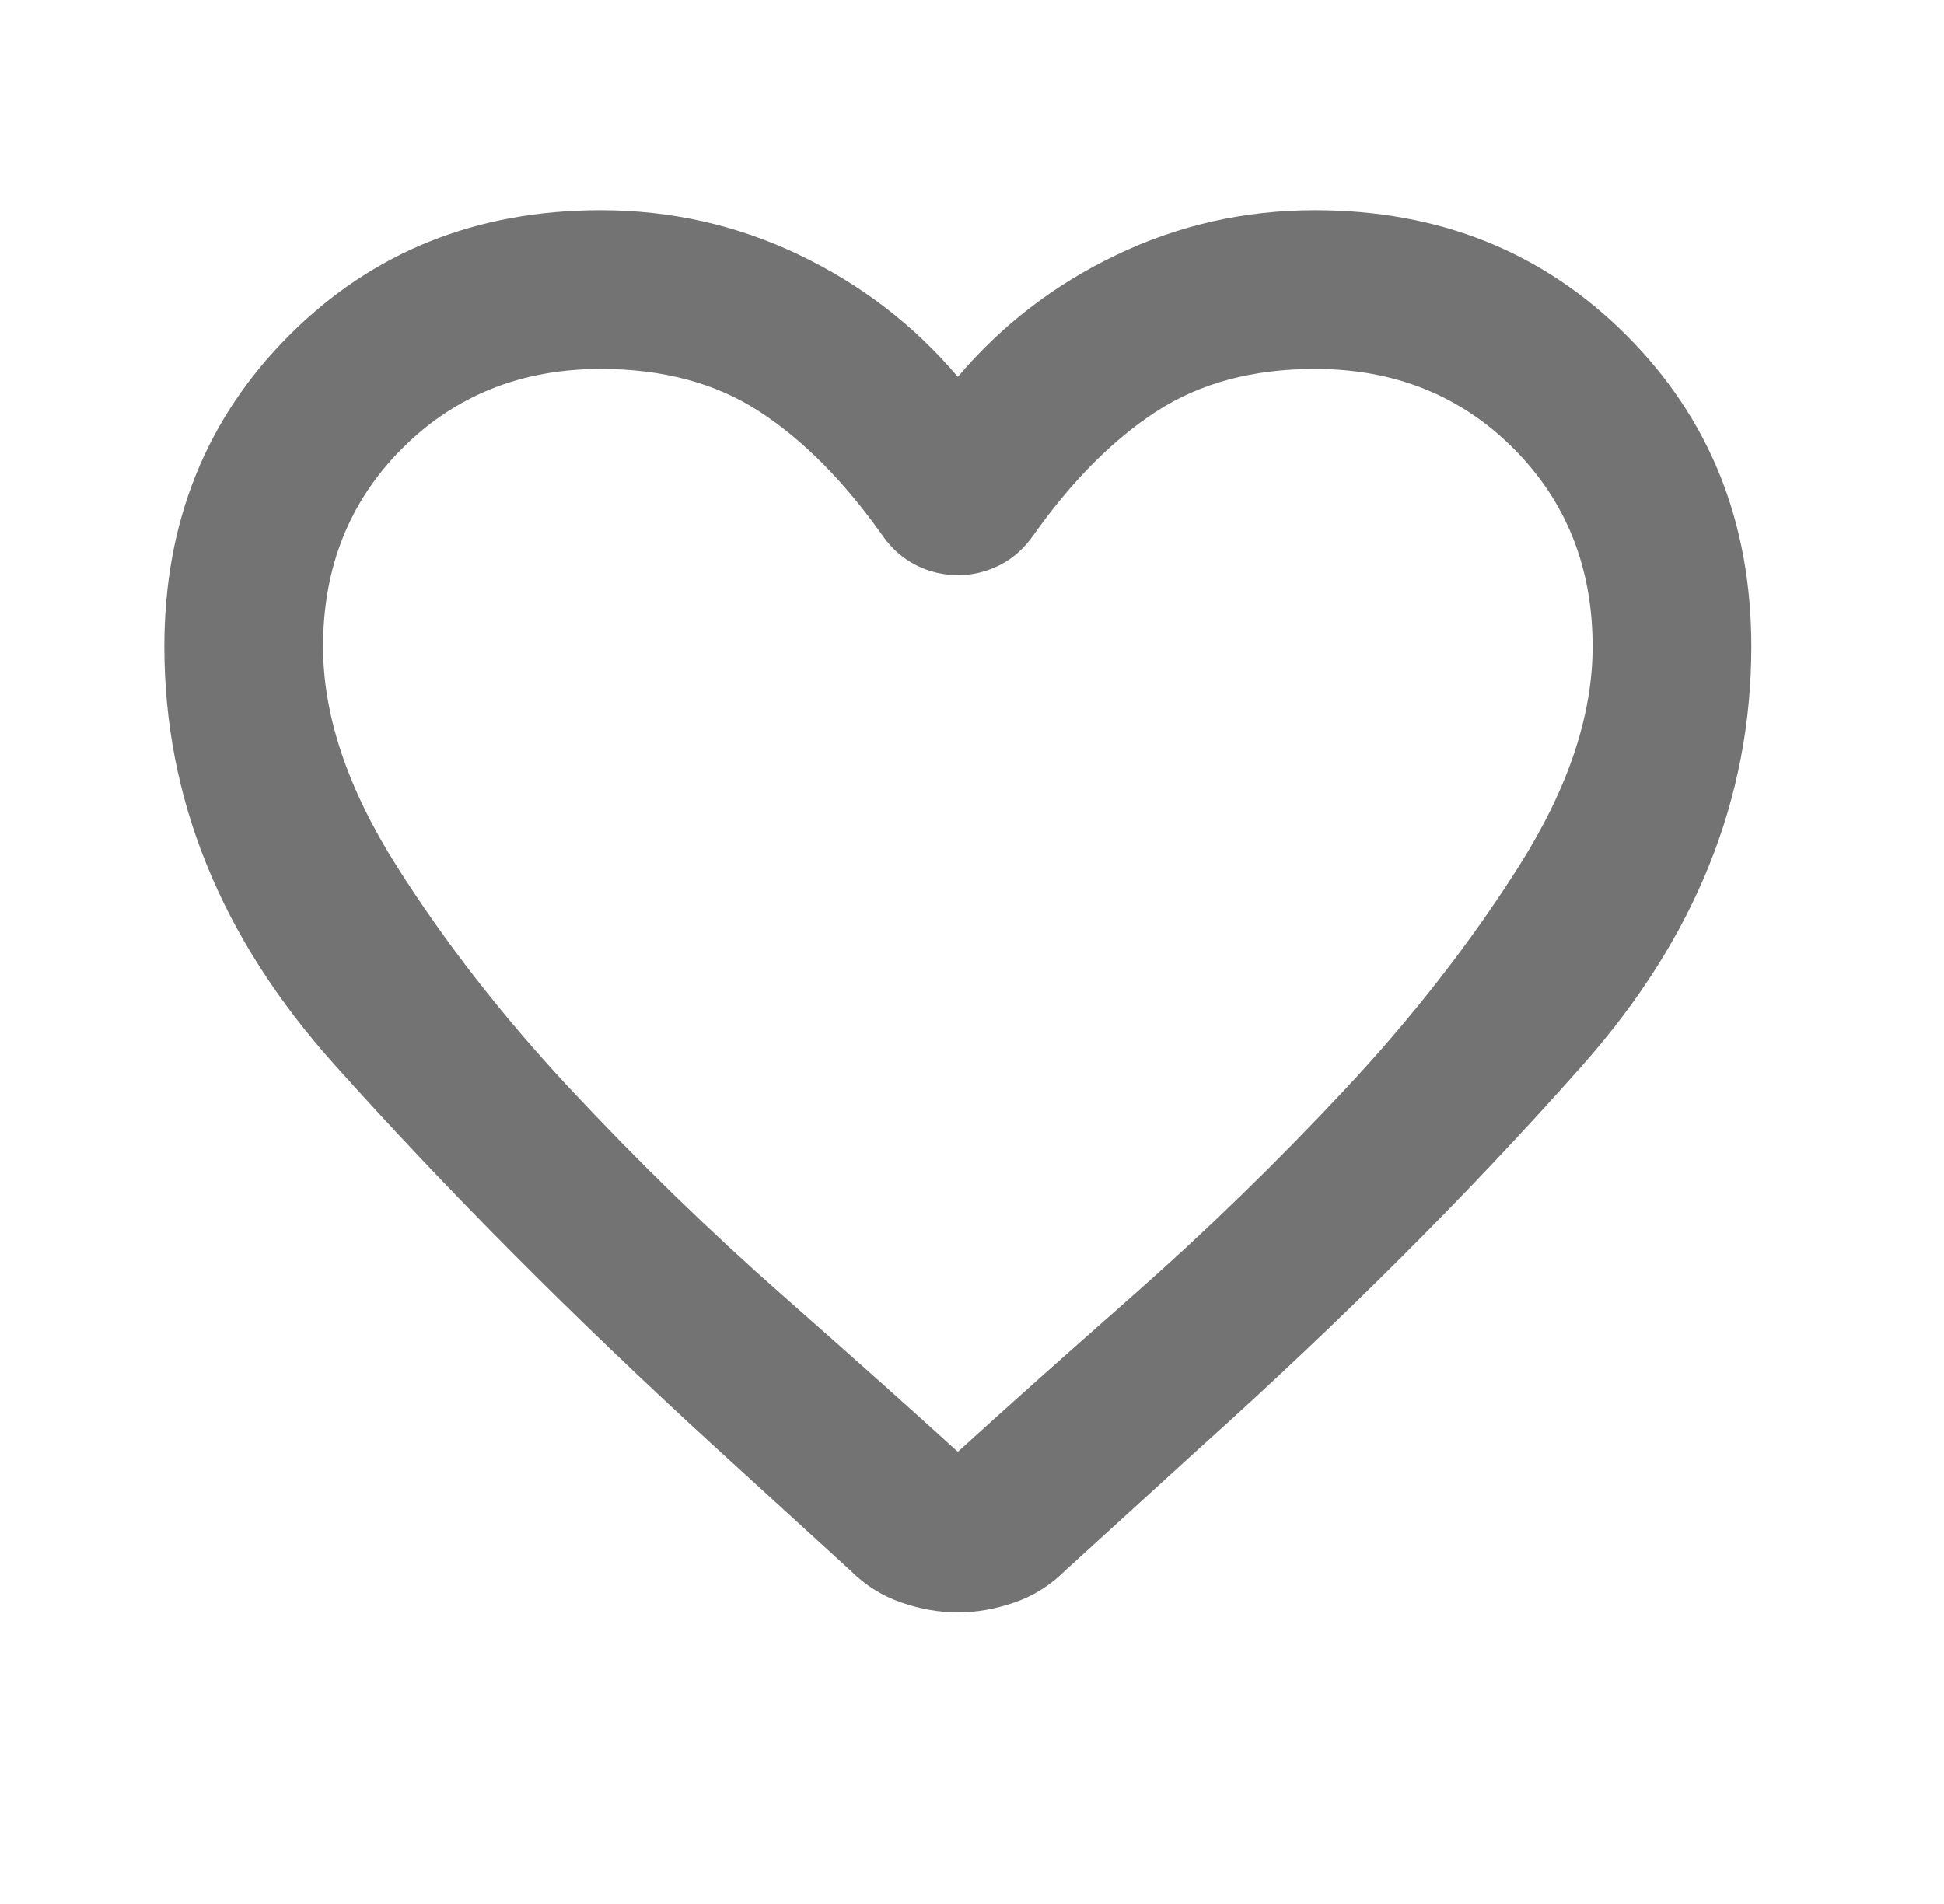 <svg xmlns="http://www.w3.org/2000/svg" fill="none" viewBox="0 0 49 48" height="48" width="49">
<mask height="48" width="49" y="0" x="0" maskUnits="userSpaceOnUse" style="mask-type:alpha" id="mask0_1131_882">
<rect fill="#D9D9D9" height="48" width="48" x="0.143"></rect>
</mask>
<g mask="url(#mask0_1131_882)">
<path fill="#737373" d="M24.143 40.65C23.676 40.65 23.201 40.567 22.718 40.4C22.235 40.233 21.81 39.967 21.443 39.6L17.993 36.45C14.46 33.217 11.268 30.008 8.418 26.825C5.568 23.642 4.143 20.133 4.143 16.3C4.143 13.167 5.193 10.55 7.293 8.45C9.393 6.35 12.01 5.3 15.143 5.3C16.91 5.3 18.576 5.675 20.143 6.425C21.71 7.175 23.043 8.2 24.143 9.5C25.243 8.2 26.576 7.175 28.143 6.425C29.71 5.675 31.376 5.3 33.143 5.3C36.276 5.3 38.893 6.35 40.993 8.45C43.093 10.55 44.143 13.167 44.143 16.3C44.143 20.133 42.726 23.65 39.893 26.85C37.06 30.05 33.843 33.267 30.243 36.5L26.843 39.6C26.476 39.967 26.051 40.233 25.568 40.4C25.085 40.567 24.61 40.65 24.143 40.65ZM22.243 13.5C21.276 12.133 20.243 11.092 19.143 10.375C18.043 9.658 16.709 9.3 15.143 9.3C13.143 9.3 11.476 9.967 10.143 11.3C8.81 12.633 8.143 14.3 8.143 16.3C8.143 18.033 8.76 19.875 9.993 21.825C11.226 23.775 12.701 25.667 14.418 27.5C16.135 29.333 17.901 31.05 19.718 32.65C21.535 34.25 23.01 35.567 24.143 36.6C25.276 35.567 26.751 34.25 28.568 32.65C30.385 31.05 32.151 29.333 33.868 27.5C35.585 25.667 37.06 23.775 38.293 21.825C39.526 19.875 40.143 18.033 40.143 16.3C40.143 14.3 39.476 12.633 38.143 11.3C36.81 9.967 35.143 9.3 33.143 9.3C31.576 9.3 30.243 9.658 29.143 10.375C28.043 11.092 27.01 12.133 26.043 13.5C25.809 13.833 25.526 14.083 25.193 14.25C24.86 14.417 24.51 14.5 24.143 14.5C23.776 14.5 23.426 14.417 23.093 14.25C22.76 14.083 22.476 13.833 22.243 13.5Z"></path>
</g>
</svg>
